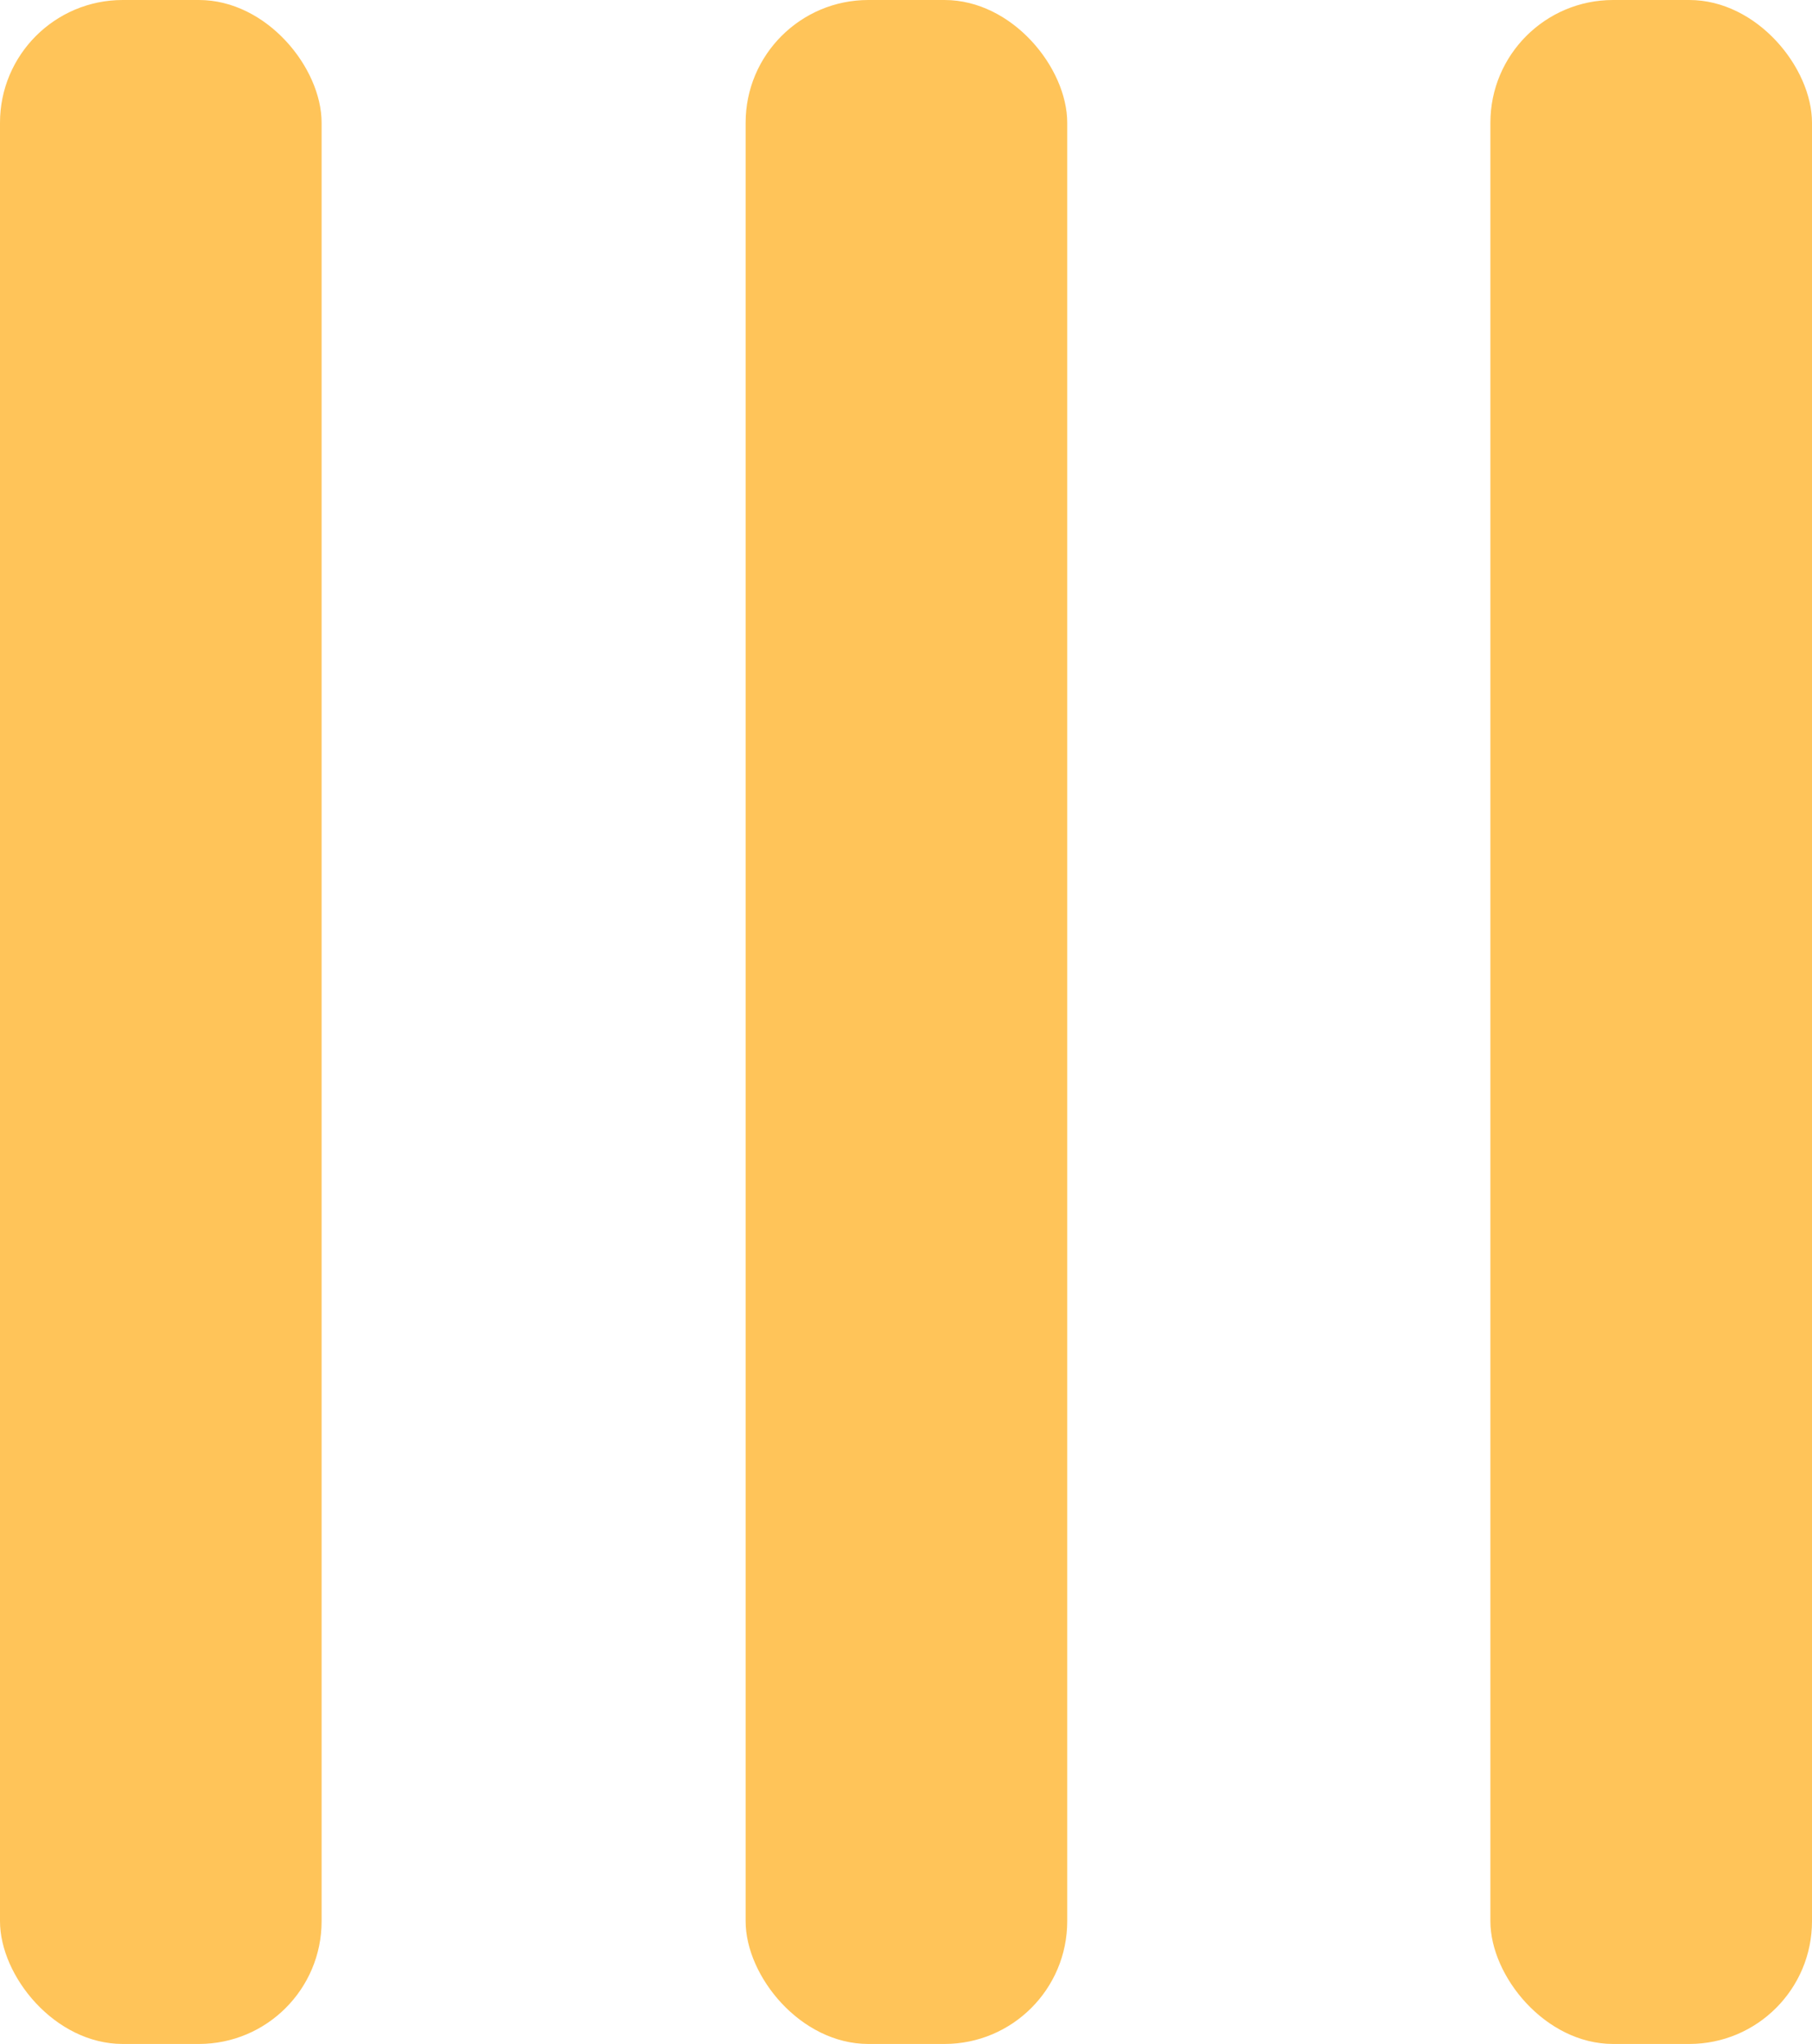 <svg xmlns="http://www.w3.org/2000/svg" viewBox="0 0 21.41 24.15"><g id="Layer_2" data-name="Layer 2"><g id="Layer_1-2" data-name="Layer 1"><g><rect width="3.8" height="24.15" rx="1.45" style="fill: #ffc459"></rect><rect x="8.81" width="3.8" height="24.15" rx="1.45" style="fill: #ffc459"></rect><rect x="17.61" width="3.8" height="24.15" rx="1.45" style="fill: #ffc459"></rect></g></g></g></svg>